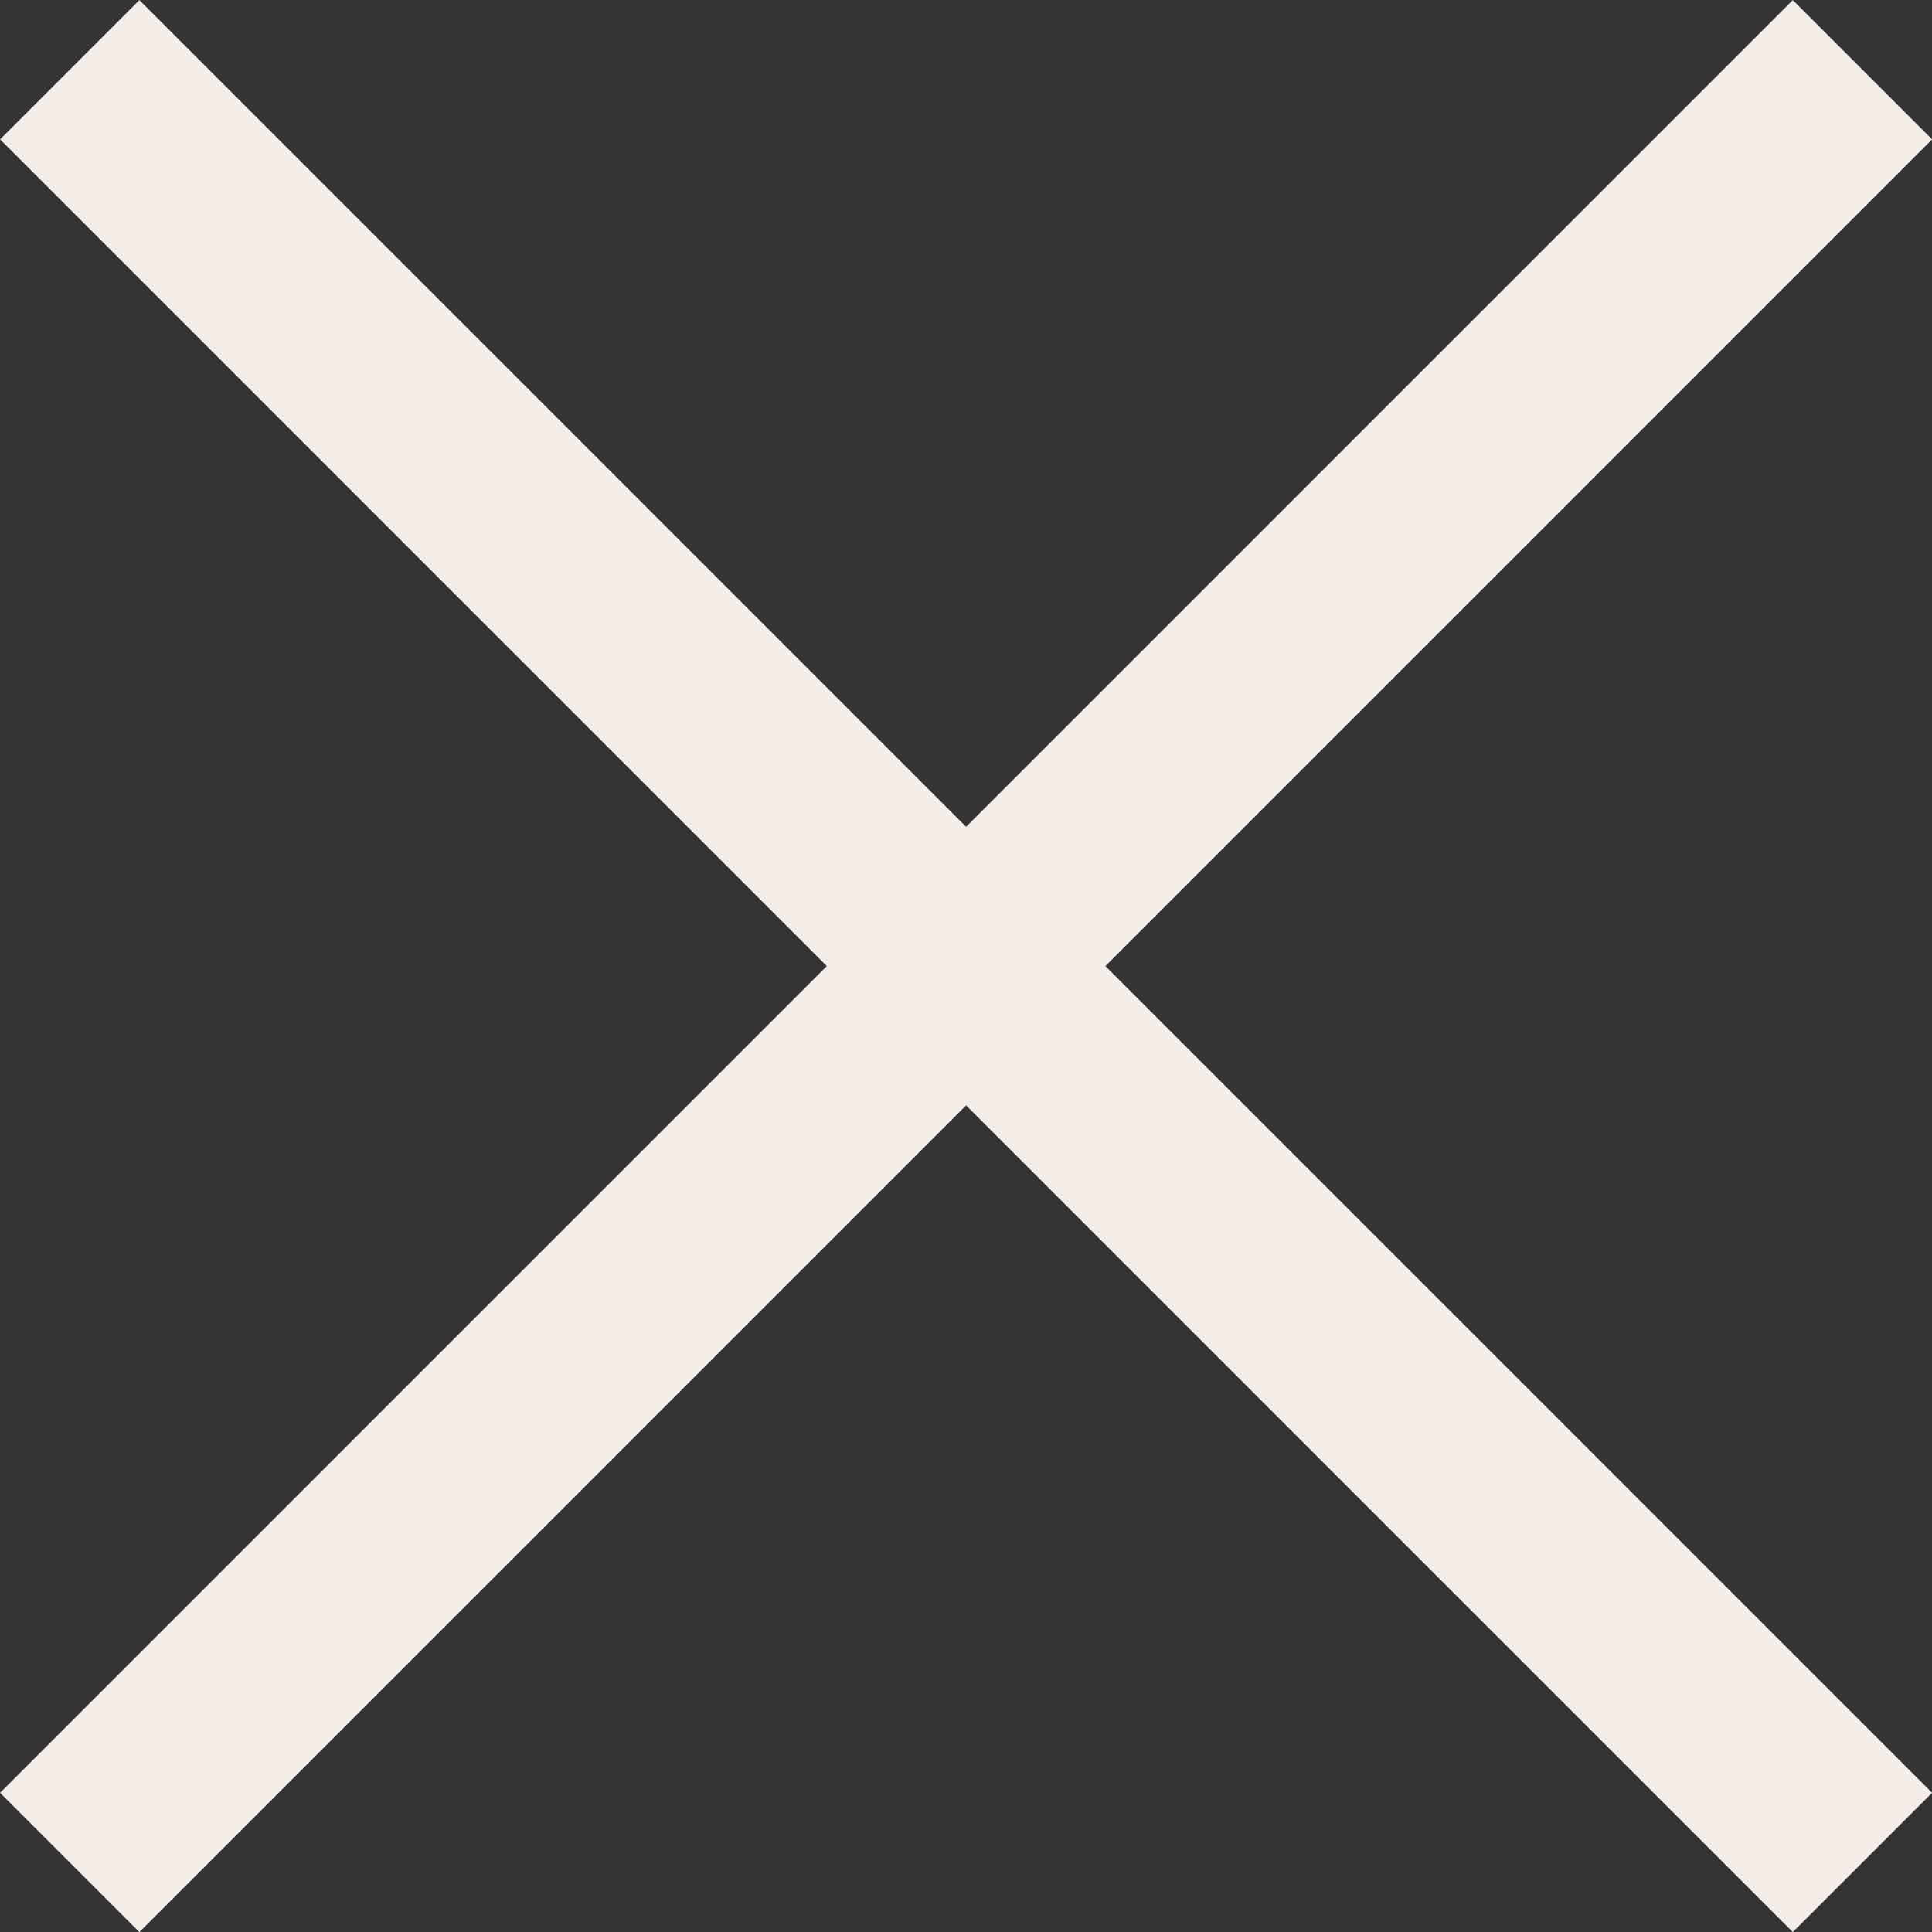 <svg xmlns="http://www.w3.org/2000/svg" width="9.807" height="9.808" viewBox="0 0 9.807 9.808">
  <rect x="0" y="0" width="9.807" height="9.808" fill="#333333" stroke="none"/>
  <g id="Group_494" data-name="Group 494" transform="translate(-322.326 -442.268)">
    <path id="Path_428" data-name="Path 428" d="M0,0,9.1,9.1" transform="translate(331.78 442.622) rotate(90)" fill="none" stroke="#f5eee8" stroke-width="1"/>
    <path id="Path_429" data-name="Path 429" d="M322.68,442.622l9.1,9.1" transform="translate(0)" fill="none" stroke="#f5eee8" stroke-width="1"/>
  </g>
</svg>
